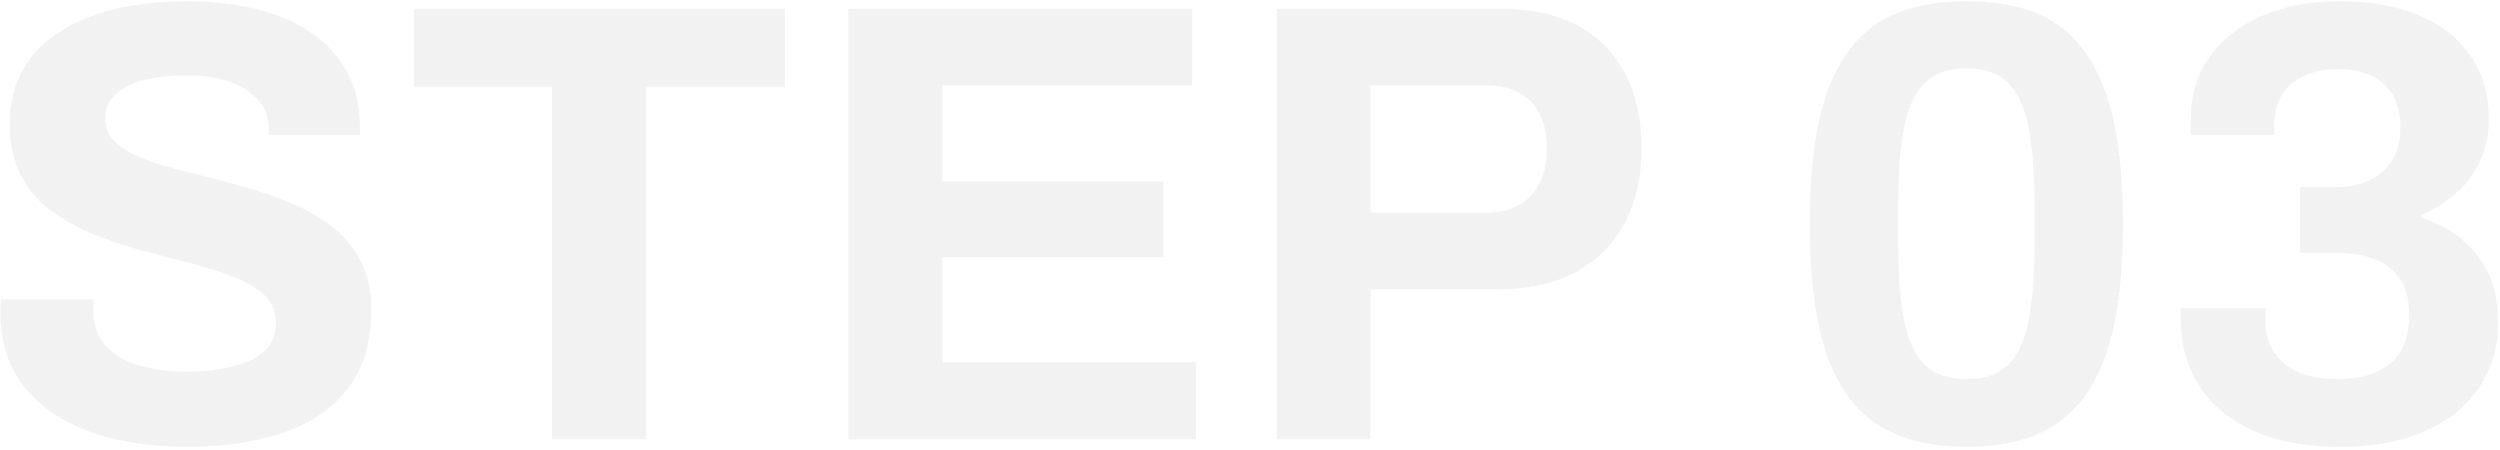 <?xml version="1.0" encoding="UTF-8"?>
<svg width="717px" height="129px" viewBox="0 0 717 129" version="1.1" xmlns="http://www.w3.org/2000/svg" xmlns:xlink="http://www.w3.org/1999/xlink">
    <title>STEP 03</title>
    <g id="page-1" stroke="none" stroke-width="1" fill="none" fill-rule="evenodd" opacity="0.066">
        <g id="02_process_a" transform="translate(-1287, -3349)" fill="#333333" fill-rule="nonzero">
            <g id="STEP-03" transform="translate(1287.1, 3349.36)">
                <path d="M53.64,127.8 C46.44,127.8 39.6,127.08 33.12,125.64 C26.64,124.2 20.91,121.89 15.93,118.71 C10.95,115.53 7.05,111.51 4.23,106.65 C1.41,101.79 0,95.88 0,88.92 C0,88.32 0,87.69 0,87.03 C0,86.37 0.06,85.86 0.18,85.5 L26.82,85.5 C26.7,85.86 26.64,86.34 26.64,86.94 C26.64,87.54 26.64,88.08 26.64,88.56 C26.64,92.4 27.69,95.64 29.79,98.28 C31.89,100.92 34.98,102.9 39.06,104.22 C43.14,105.54 47.88,106.2 53.28,106.2 C56.76,106.2 59.85,105.99 62.55,105.57 C65.25,105.15 67.65,104.55 69.75,103.77 C71.85,102.99 73.59,102.06 74.97,100.98 C76.35,99.9 77.37,98.64 78.03,97.2 C78.69,95.76 79.02,94.14 79.02,92.34 C79.02,89.1 77.97,86.46 75.87,84.42 C73.77,82.38 70.89,80.64 67.23,79.2 C63.57,77.76 59.46,76.44 54.9,75.24 C50.34,74.04 45.66,72.81 40.86,71.55 C36.06,70.29 31.38,68.73 26.82,66.87 C22.26,65.01 18.18,62.76 14.58,60.12 C10.98,57.48 8.1,54.12 5.94,50.04 C3.78,45.96 2.7,41.04 2.7,35.28 C2.7,29.16 3.99,23.88 6.57,19.44 C9.15,15 12.78,11.34 17.46,8.46 C22.14,5.58 27.54,3.45 33.66,2.07 C39.78,0.69 46.44,0 53.64,0 C60.36,0 66.72,0.69 72.72,2.07 C78.72,3.45 84,5.64 88.56,8.64 C93.12,11.64 96.69,15.42 99.27,19.98 C101.85,24.54 103.14,29.94 103.14,36.18 L103.14,38.34 L77.04,38.34 L77.04,36.9 C77.04,33.66 76.08,30.9 74.16,28.62 C72.24,26.34 69.54,24.54 66.06,23.22 C62.58,21.9 58.5,21.24 53.82,21.24 C48.78,21.24 44.49,21.72 40.95,22.68 C37.41,23.64 34.71,25.05 32.85,26.91 C30.99,28.77 30.06,30.96 30.06,33.48 C30.06,36.36 31.11,38.73 33.21,40.59 C35.31,42.45 38.19,44.07 41.85,45.45 C45.51,46.83 49.62,48.06 54.18,49.14 C58.74,50.22 63.42,51.42 68.22,52.74 C73.02,54.06 77.7,55.62 82.26,57.42 C86.82,59.22 90.9,61.47 94.5,64.17 C98.1,66.87 100.98,70.2 103.14,74.16 C105.3,78.12 106.38,82.86 106.38,88.38 C106.38,97.86 104.1,105.48 99.54,111.24 C94.98,117 88.74,121.2 80.82,123.84 C72.9,126.48 63.84,127.8 53.64,127.8 Z" id="路径"></path>
                <polygon id="路径" points="158.22 125.64 158.22 24.66 118.62 24.66 118.62 2.16 225 2.16 225 24.66 185.22 24.66 185.22 125.64"></polygon>
                <polygon id="路径" points="243.18 125.64 243.18 2.16 341.82 2.16 341.82 24.12 270.18 24.12 270.18 51.66 333.54 51.66 333.54 73.44 270.18 73.44 270.18 103.5 342.9 103.5 342.9 125.64"></polygon>
                <path d="M366.12,125.64 L366.12,2.16 L430.38,2.16 C439.26,2.16 446.67,3.81 452.61,7.11 C458.55,10.41 463.05,15.03 466.11,20.97 C469.17,26.91 470.7,33.96 470.7,42.12 C470.7,50.28 469.11,57.39 465.93,63.45 C462.75,69.51 458.1,74.22 451.98,77.58 C445.86,80.94 438.36,82.62 429.48,82.62 L392.94,82.62 L392.94,125.64 L366.12,125.64 Z M392.94,60.66 L425.88,60.66 C431.52,60.66 435.87,59.04 438.93,55.8 C441.99,52.56 443.52,48.06 443.52,42.3 C443.52,38.34 442.86,35.04 441.54,32.4 C440.22,29.76 438.27,27.72 435.69,26.28 C433.11,24.84 429.84,24.12 425.88,24.12 L392.94,24.12 L392.94,60.66 Z" id="形状"></path>
                <path d="M563.94,127.8 C556.5,127.8 549.96,126.69 544.32,124.47 C538.68,122.25 533.97,118.65 530.19,113.67 C526.41,108.69 523.59,102.12 521.73,93.96 C519.87,85.8 518.94,75.78 518.94,63.9 C518.94,51.9 519.87,41.85 521.73,33.75 C523.59,25.65 526.41,19.08 530.19,14.04 C533.97,9 538.68,5.4 544.32,3.24 C549.96,1.08 556.5,0 563.94,0 C571.5,0 578.04,1.08 583.56,3.24 C589.08,5.4 593.73,9 597.51,14.04 C601.29,19.08 604.11,25.65 605.97,33.75 C607.83,41.85 608.76,51.9 608.76,63.9 C608.76,75.78 607.83,85.8 605.97,93.96 C604.11,102.12 601.29,108.69 597.51,113.67 C593.73,118.65 589.08,122.25 583.56,124.47 C578.04,126.69 571.5,127.8 563.94,127.8 Z M563.94,108.36 C569.22,108.36 573.24,106.95 576,104.13 C578.76,101.31 580.68,97.02 581.76,91.26 C582.84,85.5 583.38,78.3 583.38,69.66 L583.38,58.5 C583.38,49.74 582.84,42.45 581.76,36.63 C580.68,30.81 578.76,26.46 576,23.58 C573.24,20.7 569.22,19.26 563.94,19.26 C558.66,19.26 554.61,20.7 551.79,23.58 C548.97,26.46 547.02,30.75 545.94,36.45 C544.86,42.15 544.32,49.38 544.32,58.14 L544.32,69.3 C544.32,78.06 544.86,85.35 545.94,91.17 C547.02,96.99 548.97,101.31 551.79,104.13 C554.61,106.95 558.66,108.36 563.94,108.36 Z" id="形状"></path>
                <path d="M671.4,127.8 C661.32,127.8 652.86,126.24 646.02,123.12 C639.18,120 634.02,115.68 630.54,110.16 C627.06,104.64 625.32,98.28 625.32,91.08 L625.32,88.02 L649.62,88.02 L649.62,91.44 C649.62,96.72 651.39,100.86 654.93,103.86 C658.47,106.86 663.6,108.36 670.32,108.36 C676.8,108.36 681.84,106.86 685.44,103.86 C689.04,100.86 690.84,96.24 690.84,90 C690.84,85.32 689.88,81.72 687.96,79.2 C686.04,76.68 683.55,74.88 680.49,73.8 C677.43,72.72 674.1,72.18 670.5,72.18 L659.52,72.18 L659.52,53.28 L670.32,53.28 C673.68,53.28 676.71,52.65 679.41,51.39 C682.11,50.13 684.27,48.24 685.89,45.72 C687.51,43.2 688.32,39.96 688.32,36 C688.32,32.28 687.57,29.19 686.07,26.73 C684.57,24.27 682.47,22.44 679.77,21.24 C677.07,20.04 673.98,19.44 670.5,19.44 C667.02,19.44 663.87,20.04 661.05,21.24 C658.23,22.44 656.04,24.24 654.48,26.64 C652.92,29.04 652.14,32.04 652.14,35.64 L652.14,38.34 L628.2,38.34 L628.2,33.84 C628.2,27.12 629.97,21.21 633.51,16.11 C637.05,11.01 642.06,7.05 648.54,4.23 C655.02,1.41 662.52,0 671.04,0 C679.56,0 687.03,1.32 693.45,3.96 C699.87,6.6 704.85,10.47 708.39,15.57 C711.93,20.67 713.7,26.7 713.7,33.66 C713.7,38.34 712.83,42.48 711.09,46.08 C709.35,49.68 707.04,52.71 704.16,55.17 C701.28,57.63 697.98,59.7 694.26,61.38 L694.26,62.1 C700.74,64.02 706.05,67.53 710.19,72.63 C714.33,77.73 716.4,84.3 716.4,92.34 C716.28,99.54 714.39,105.78 710.73,111.06 C707.07,116.34 701.88,120.45 695.16,123.39 C688.44,126.33 680.52,127.8 671.4,127.8 Z" id="路径"></path>
            </g>
        </g>
    </g>
</svg>